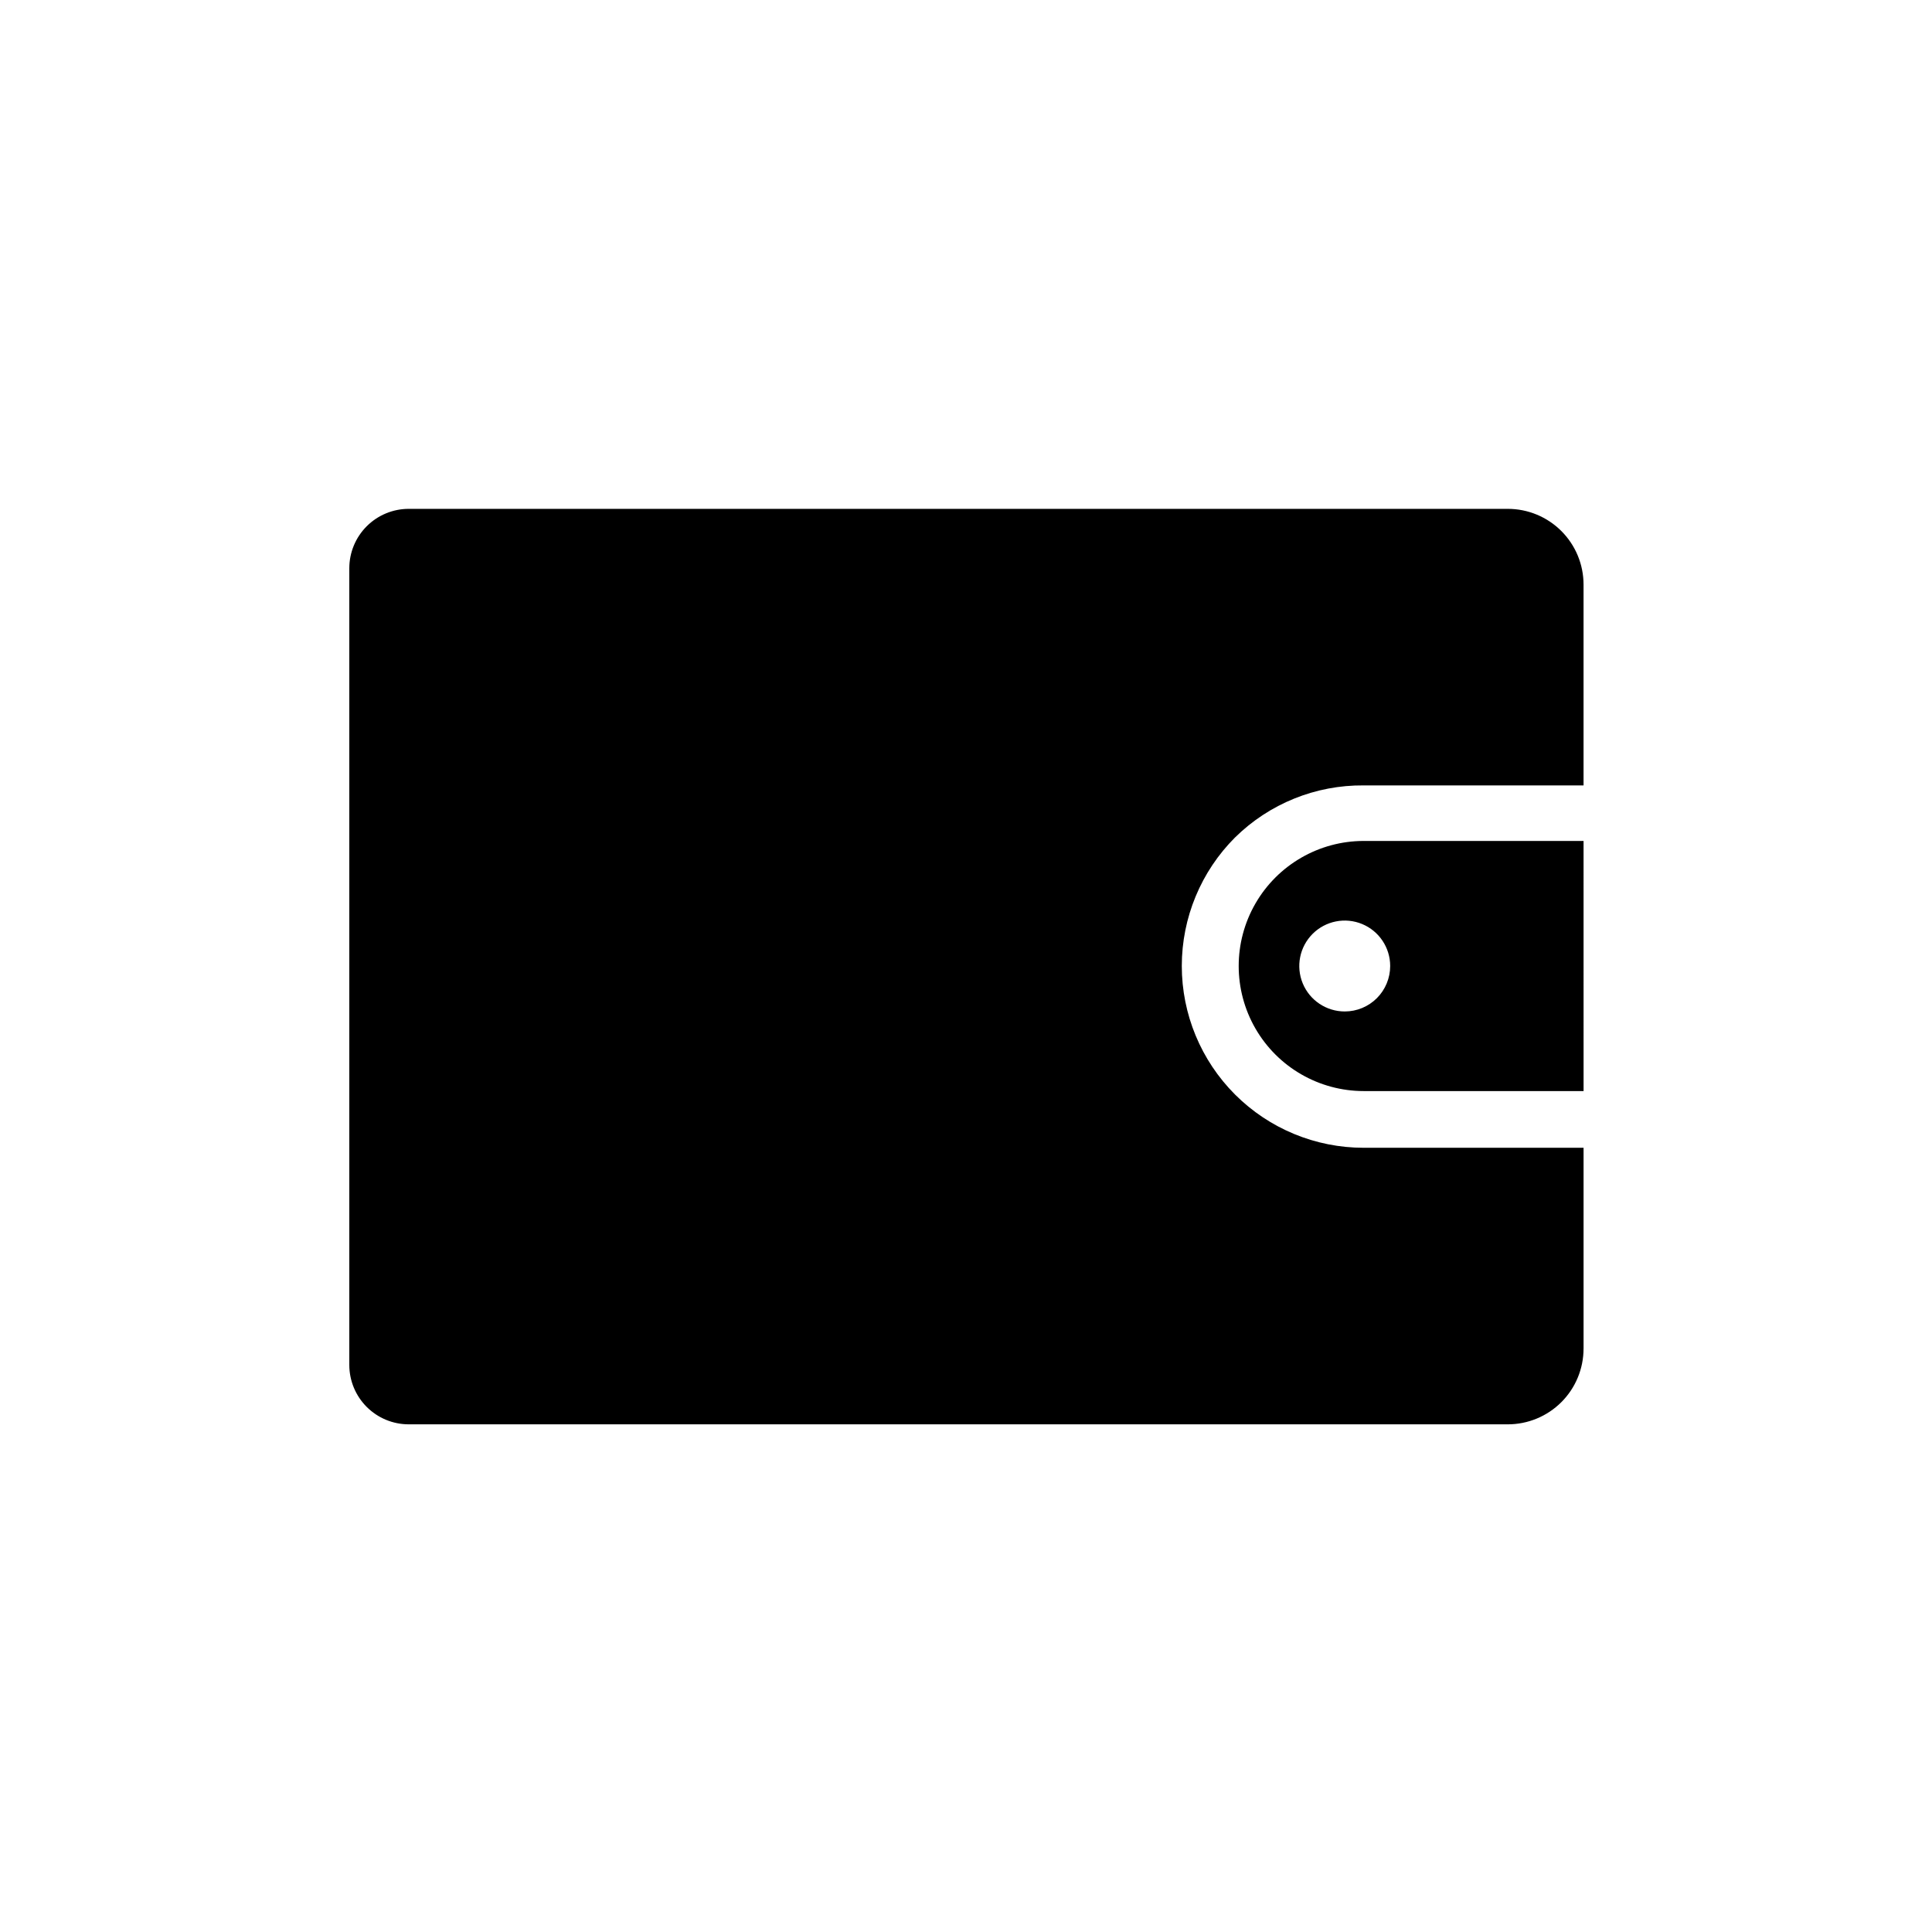 <?xml version="1.0" encoding="UTF-8"?>
<!-- Uploaded to: SVG Repo, www.svgrepo.com, Generator: SVG Repo Mixer Tools -->
<svg fill="#000000" width="800px" height="800px" version="1.1" viewBox="144 144 512 512" xmlns="http://www.w3.org/2000/svg">
 <g>
  <path d="m471.32 365.91c-9.047 9.035-14.129 21.293-14.133 34.078 0 12.785 5.082 25.047 14.125 34.086 9.043 9.035 21.309 14.109 34.094 14.098h58.254v53.215h-0.004c0 5.324-2.113 10.43-5.879 14.195-3.762 3.762-8.871 5.879-14.191 5.879h-291.27c-4.176 0-8.18-1.66-11.133-4.613-2.953-2.953-4.613-6.957-4.613-11.133v-211.12c0-4.176 1.66-8.184 4.613-11.133 2.953-2.953 6.957-4.613 11.133-4.613h291.27c5.32 0 10.43 2.117 14.191 5.879 3.766 3.766 5.879 8.871 5.879 14.195v53.215h-58.254 0.004c-12.742-0.121-25.008 4.836-34.086 13.777z"/>
  <path d="m505.41 366.86c-11.84 0-22.781 6.32-28.703 16.574-5.918 10.254-5.918 22.887 0 33.141 5.922 10.254 16.863 16.57 28.703 16.57h58.254l-0.004-66.285zm-5.039 45.184v0.004c-4.871 0-9.262-2.934-11.129-7.434-1.863-4.504-0.832-9.684 2.613-13.129 3.441-3.441 8.625-4.473 13.125-2.609 4.5 1.863 7.434 6.258 7.434 11.129 0 3.191-1.27 6.258-3.527 8.516-2.258 2.258-5.32 3.527-8.516 3.527z"/>
 </g>
</svg>